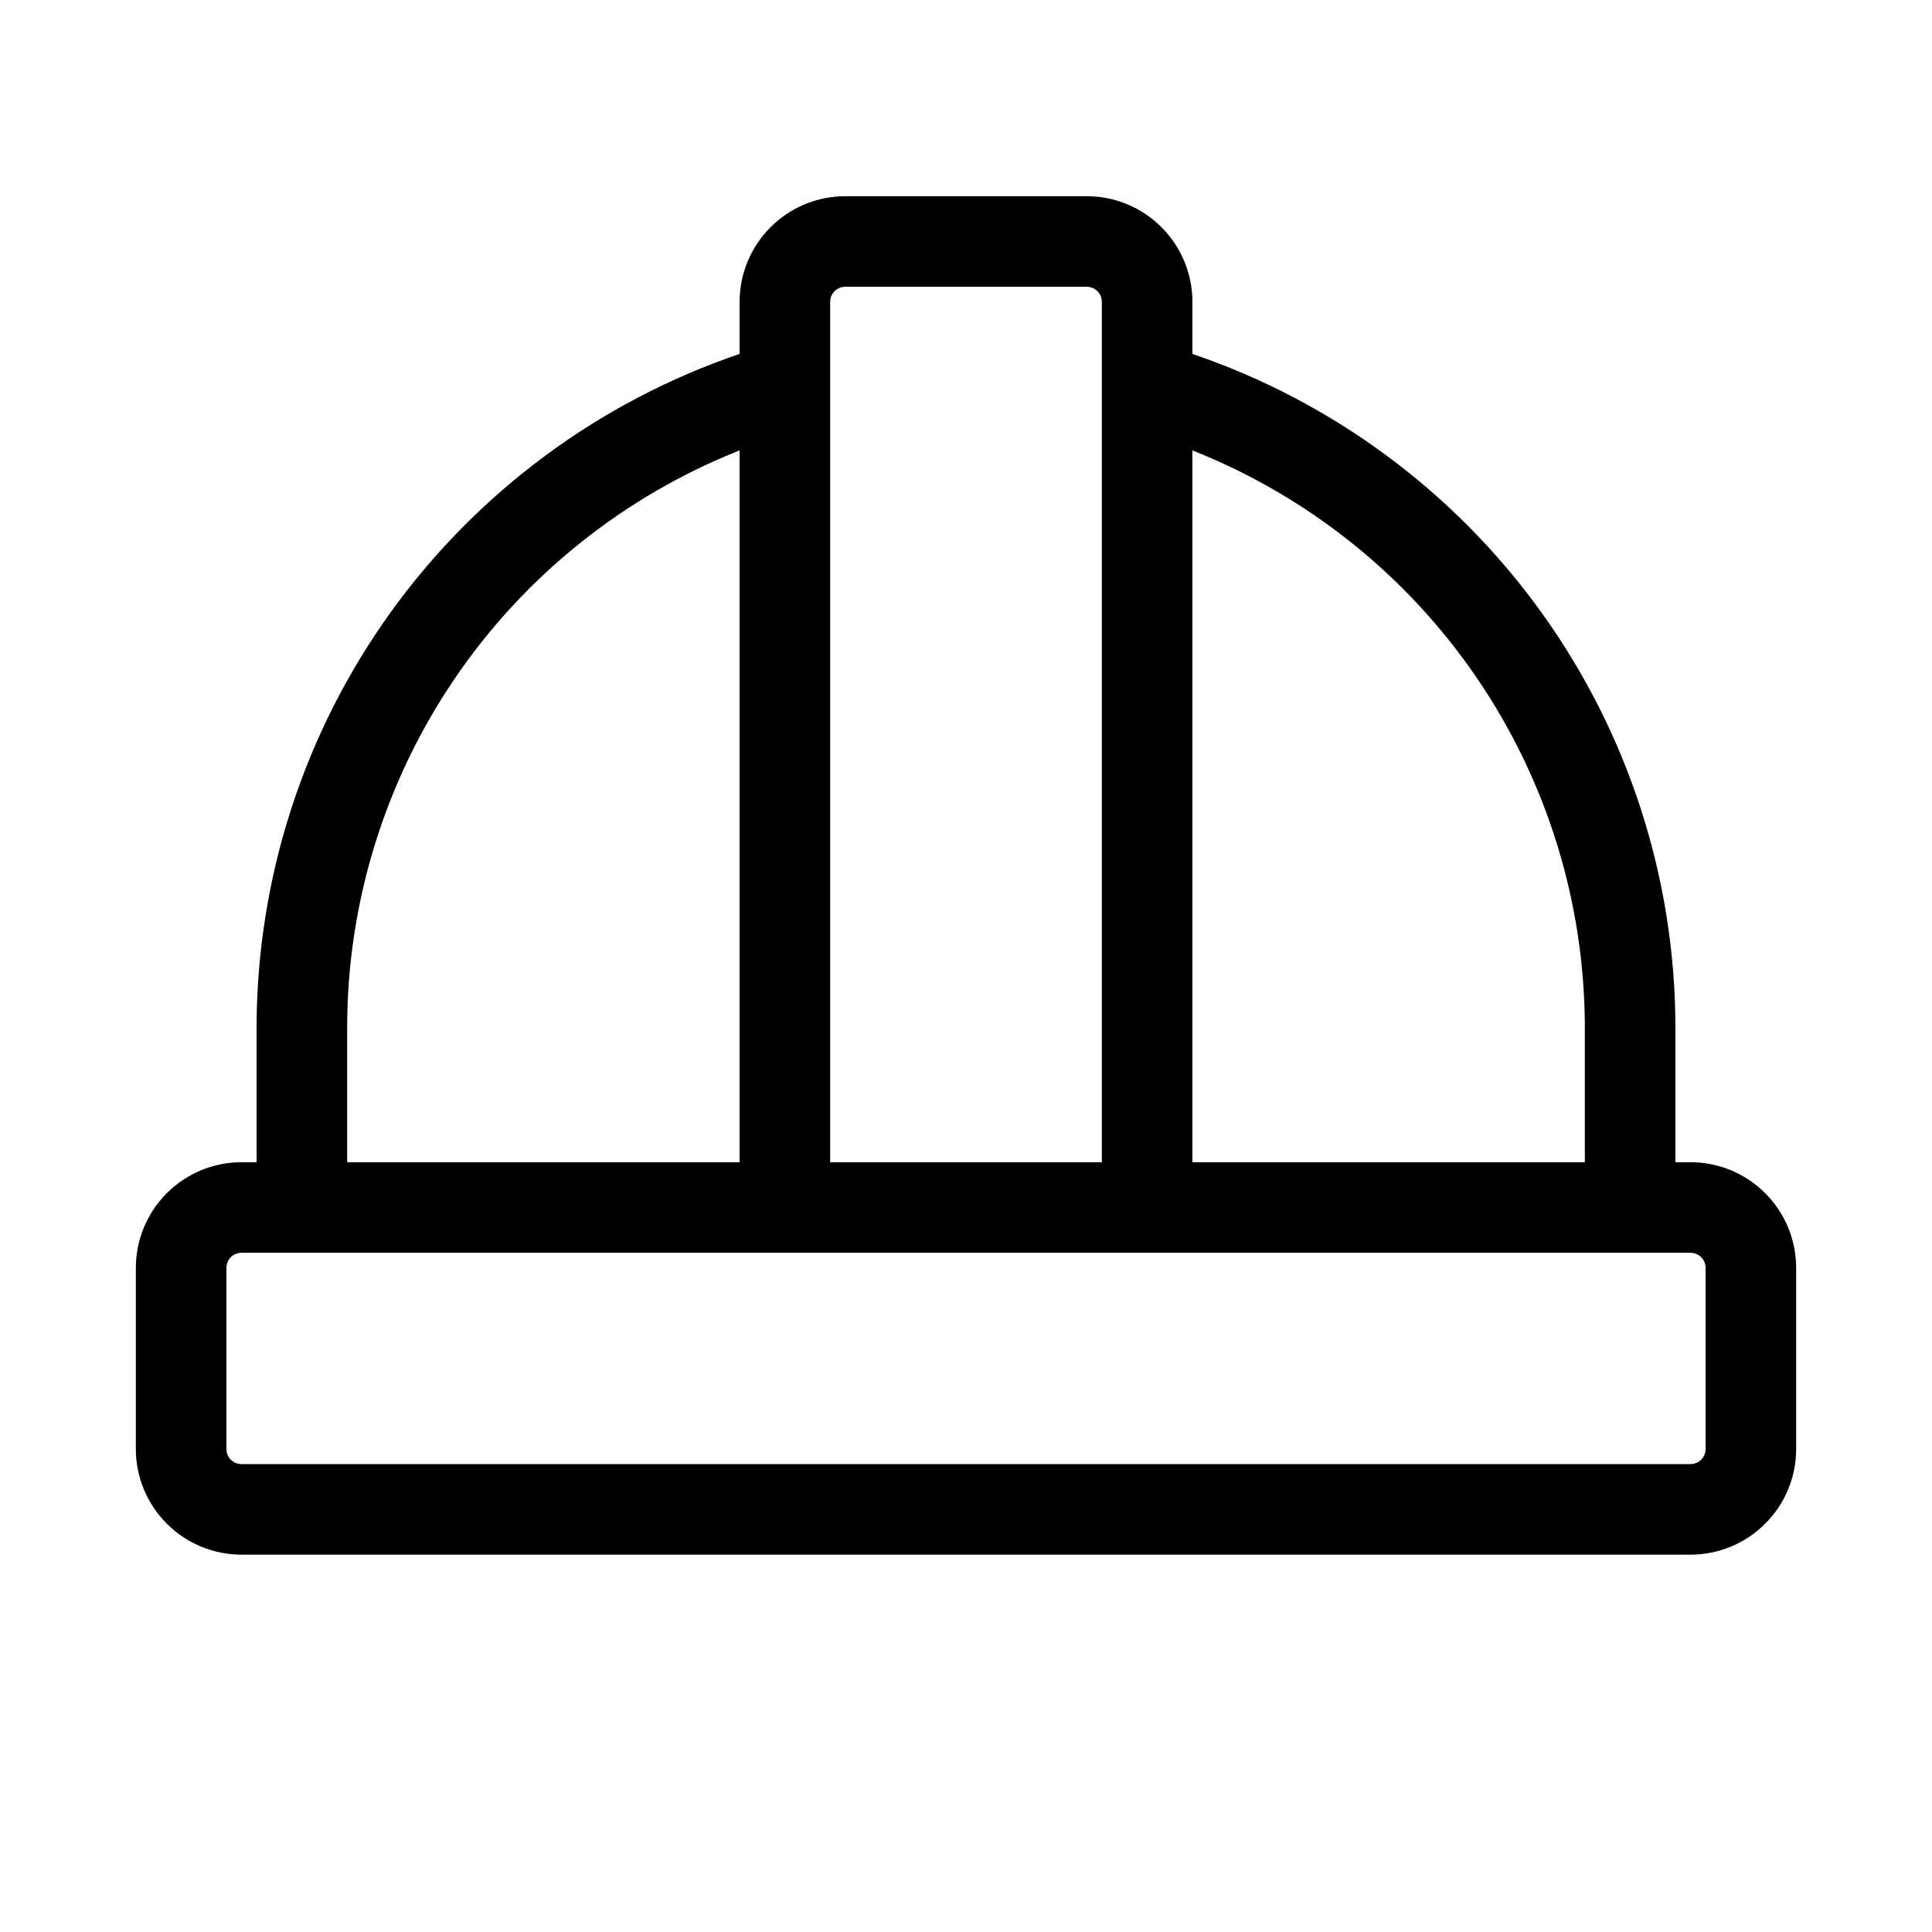 <svg width="32" height="32" viewBox="0 0 32 32" fill="none" xmlns="http://www.w3.org/2000/svg">
<path d="M28 19.25H27.75V17C27.744 14.541 26.969 12.146 25.535 10.149C24.1 8.153 22.078 6.654 19.75 5.862V5C19.75 4.536 19.566 4.091 19.237 3.763C18.909 3.434 18.464 3.25 18 3.25H14C13.536 3.25 13.091 3.434 12.763 3.763C12.434 4.091 12.25 4.536 12.25 5V5.862C9.922 6.654 7.9 8.153 6.465 10.149C5.031 12.146 4.257 14.541 4.25 17V19.25H4C3.536 19.25 3.091 19.434 2.763 19.763C2.434 20.091 2.25 20.536 2.25 21V24C2.25 24.464 2.434 24.909 2.763 25.237C3.091 25.566 3.536 25.75 4 25.75H28C28.464 25.75 28.909 25.566 29.237 25.237C29.566 24.909 29.75 24.464 29.75 24V21C29.75 20.536 29.566 20.091 29.237 19.763C28.909 19.434 28.464 19.25 28 19.25ZM26.25 17V19.25H19.75V7.46C21.663 8.218 23.305 9.532 24.464 11.233C25.622 12.933 26.244 14.942 26.25 17ZM14 4.75H18C18.066 4.75 18.13 4.776 18.177 4.823C18.224 4.87 18.25 4.934 18.25 5V19.25H13.75V5C13.75 4.934 13.776 4.87 13.823 4.823C13.87 4.776 13.934 4.75 14 4.75ZM5.75 17C5.755 14.942 6.378 12.933 7.536 11.233C8.695 9.532 10.337 8.218 12.25 7.46V19.25H5.75V17ZM28.25 24C28.25 24.066 28.224 24.13 28.177 24.177C28.13 24.224 28.066 24.25 28 24.25H4C3.934 24.25 3.87 24.224 3.823 24.177C3.776 24.13 3.75 24.066 3.75 24V21C3.75 20.934 3.776 20.87 3.823 20.823C3.87 20.776 3.934 20.75 4 20.75H28C28.066 20.75 28.13 20.776 28.177 20.823C28.224 20.87 28.25 20.934 28.25 21V24Z" fill="black"/>
</svg>
